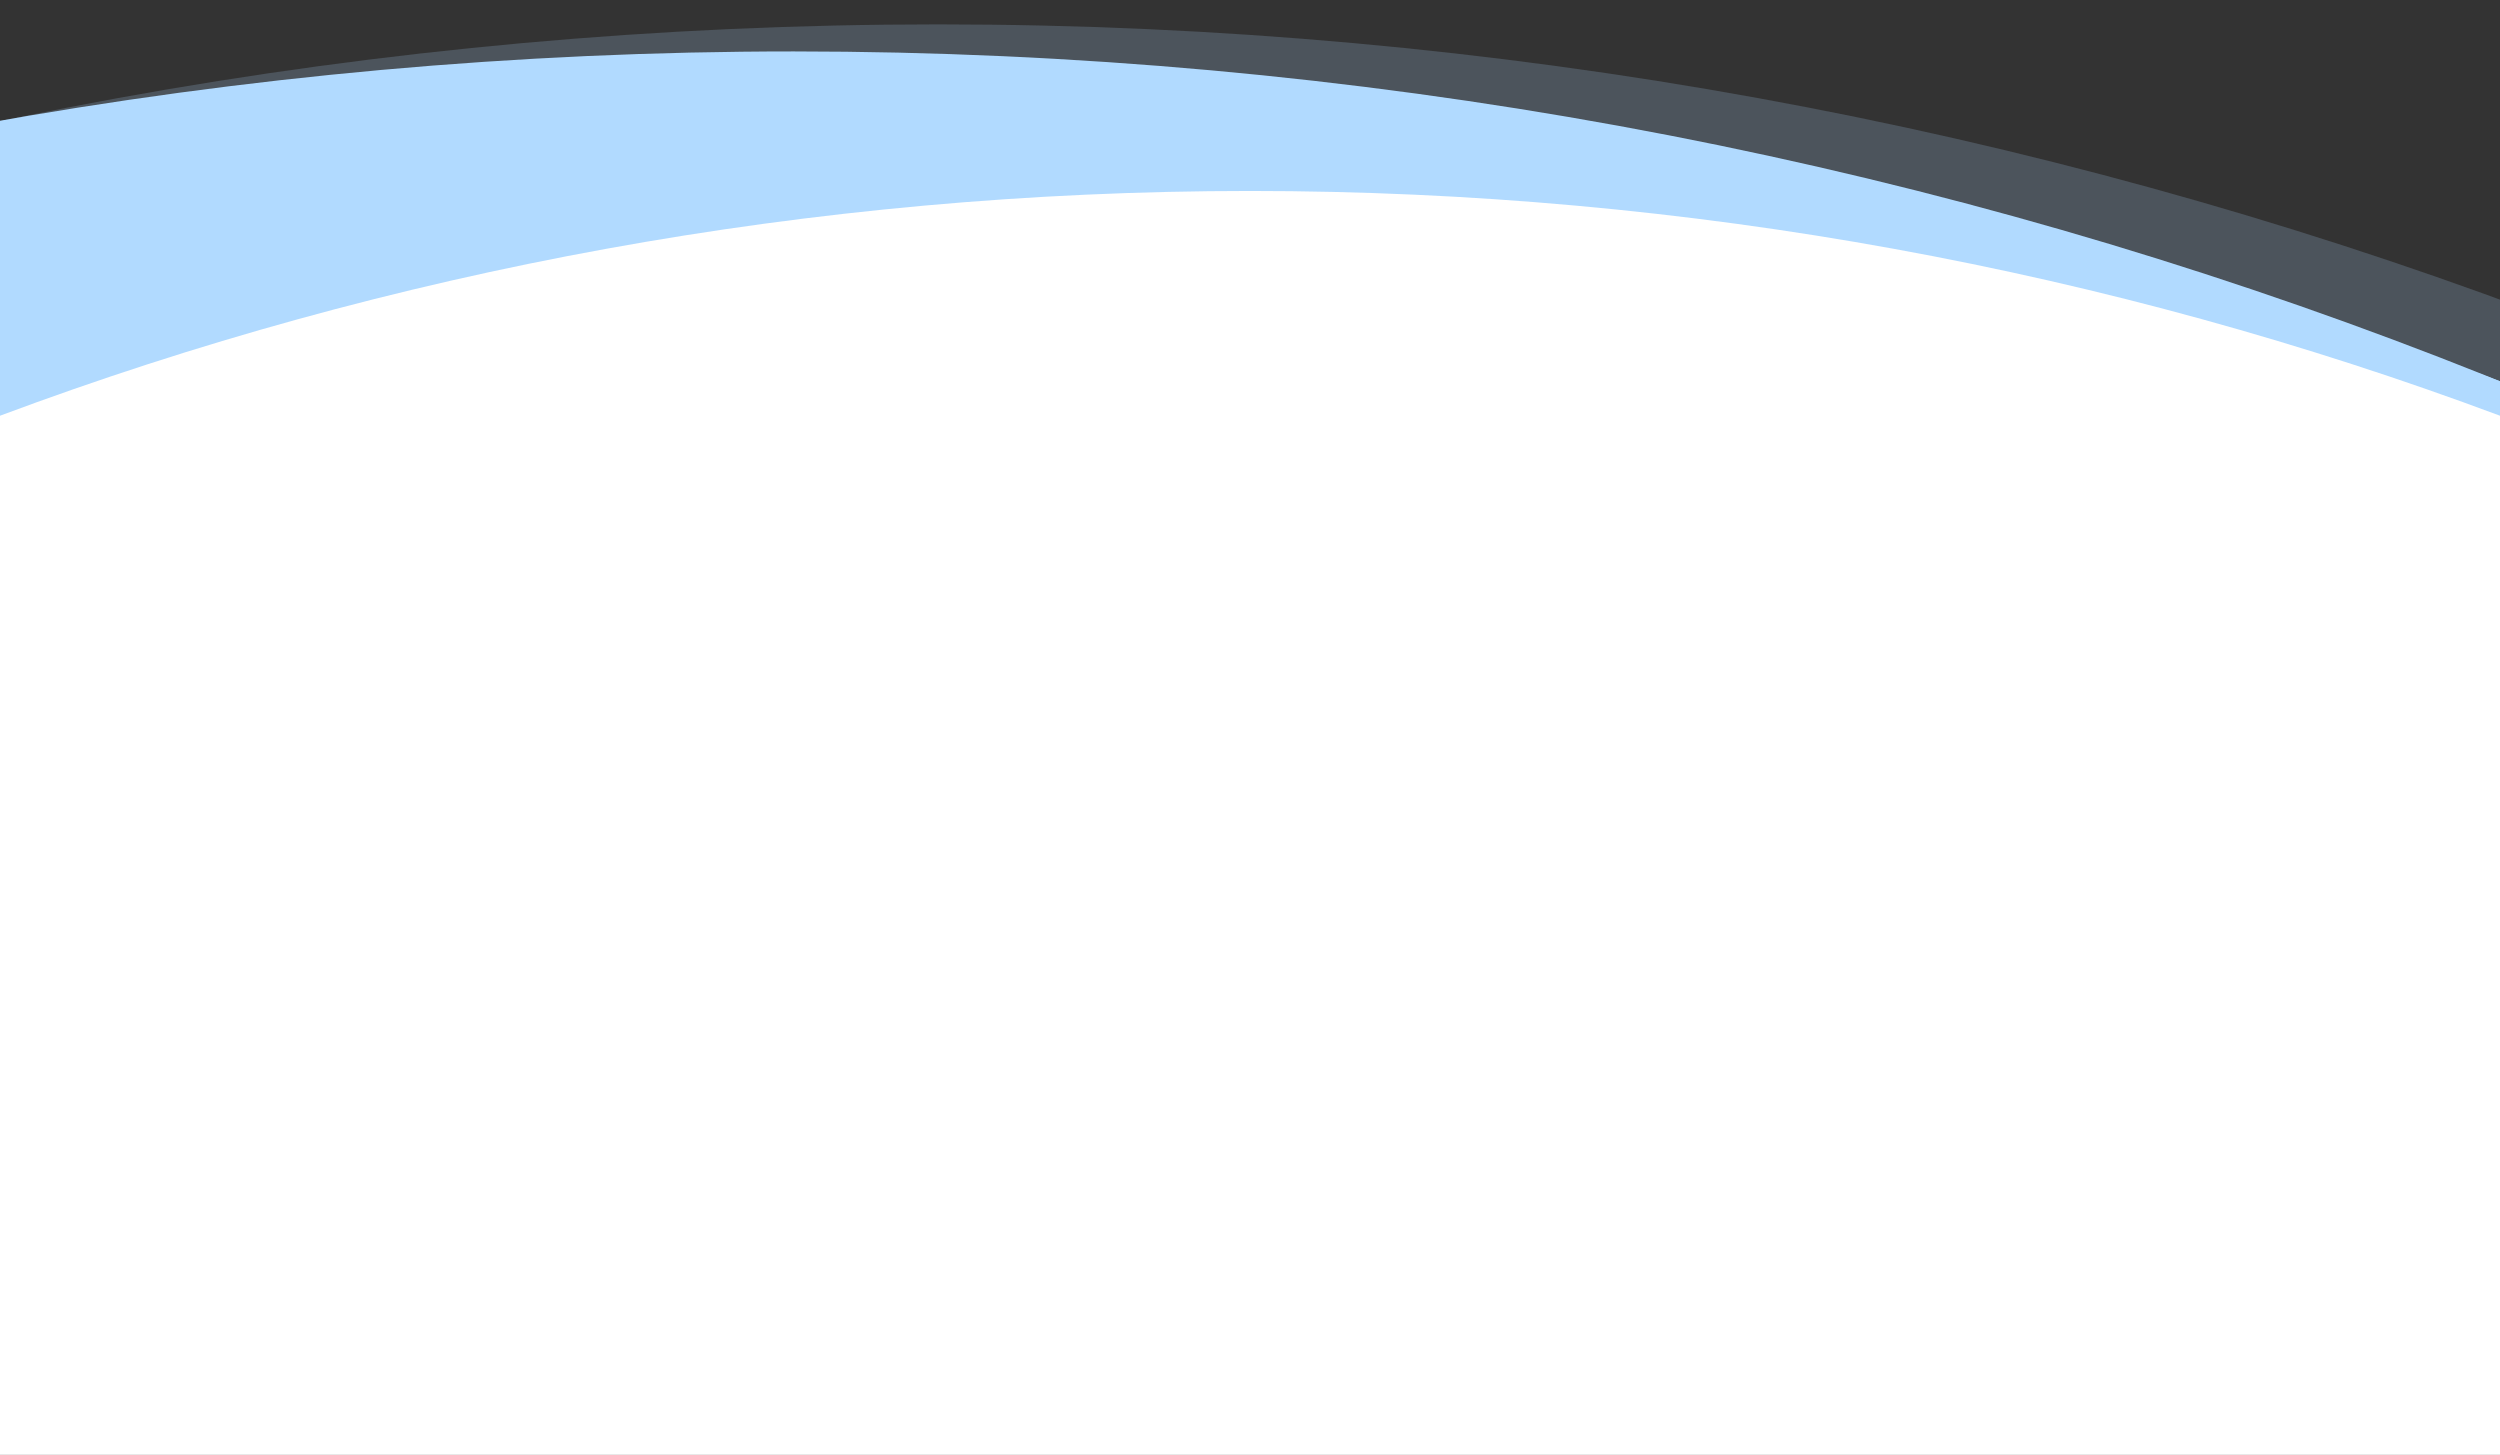 <svg width="1440" height="838" viewBox="0 0 1440 838" fill="none" xmlns="http://www.w3.org/2000/svg">
<rect x="0" y="0" width="1440" height="838" fill="#333333" stroke="none"/>
<g clip-path="url(#clip0_4331_27822)">
<path fill-rule="evenodd" clip-rule="evenodd" d="M1457.17 225.917C1171.77 119.32 862.807 61.045 540.231 61.045C217.655 61.045 -91.31 119.32 -376.71 225.918V494.045H1457.17V225.917Z" fill="#B1DBFF"/>
<path fill-rule="evenodd" clip-rule="evenodd" d="M1458.4 227.118C1176.78 110.88 869.978 42.136 547.589 31.17C225.199 20.205 -85.568 67.944 -374.427 164.777L-383.542 432.75L1449.28 495.09L1458.4 227.118Z" fill="#B1DBFF"/>
<path opacity="0.2" fill-rule="evenodd" clip-rule="evenodd" d="M1457.17 178.917C1171.77 72.32 862.807 14.045 540.231 14.045C217.655 14.045 -91.31 72.32 -376.71 178.918V447.045H1457.17V178.917Z" fill="#B1DBFF"/>
</g>
<path fill-rule="evenodd" clip-rule="evenodd" d="M720 110C466.707 110 224.102 155.759 0 239.461V450V838H1440V450V239.461C1215.9 155.759 973.293 110 720 110Z" fill="white"/>
<defs>
<clipPath id="clip0_4331_27822">
<rect width="1440" height="495" fill="white" transform="matrix(-1 0 0 1 1440 0)"/>
</clipPath>
</defs>
</svg>
